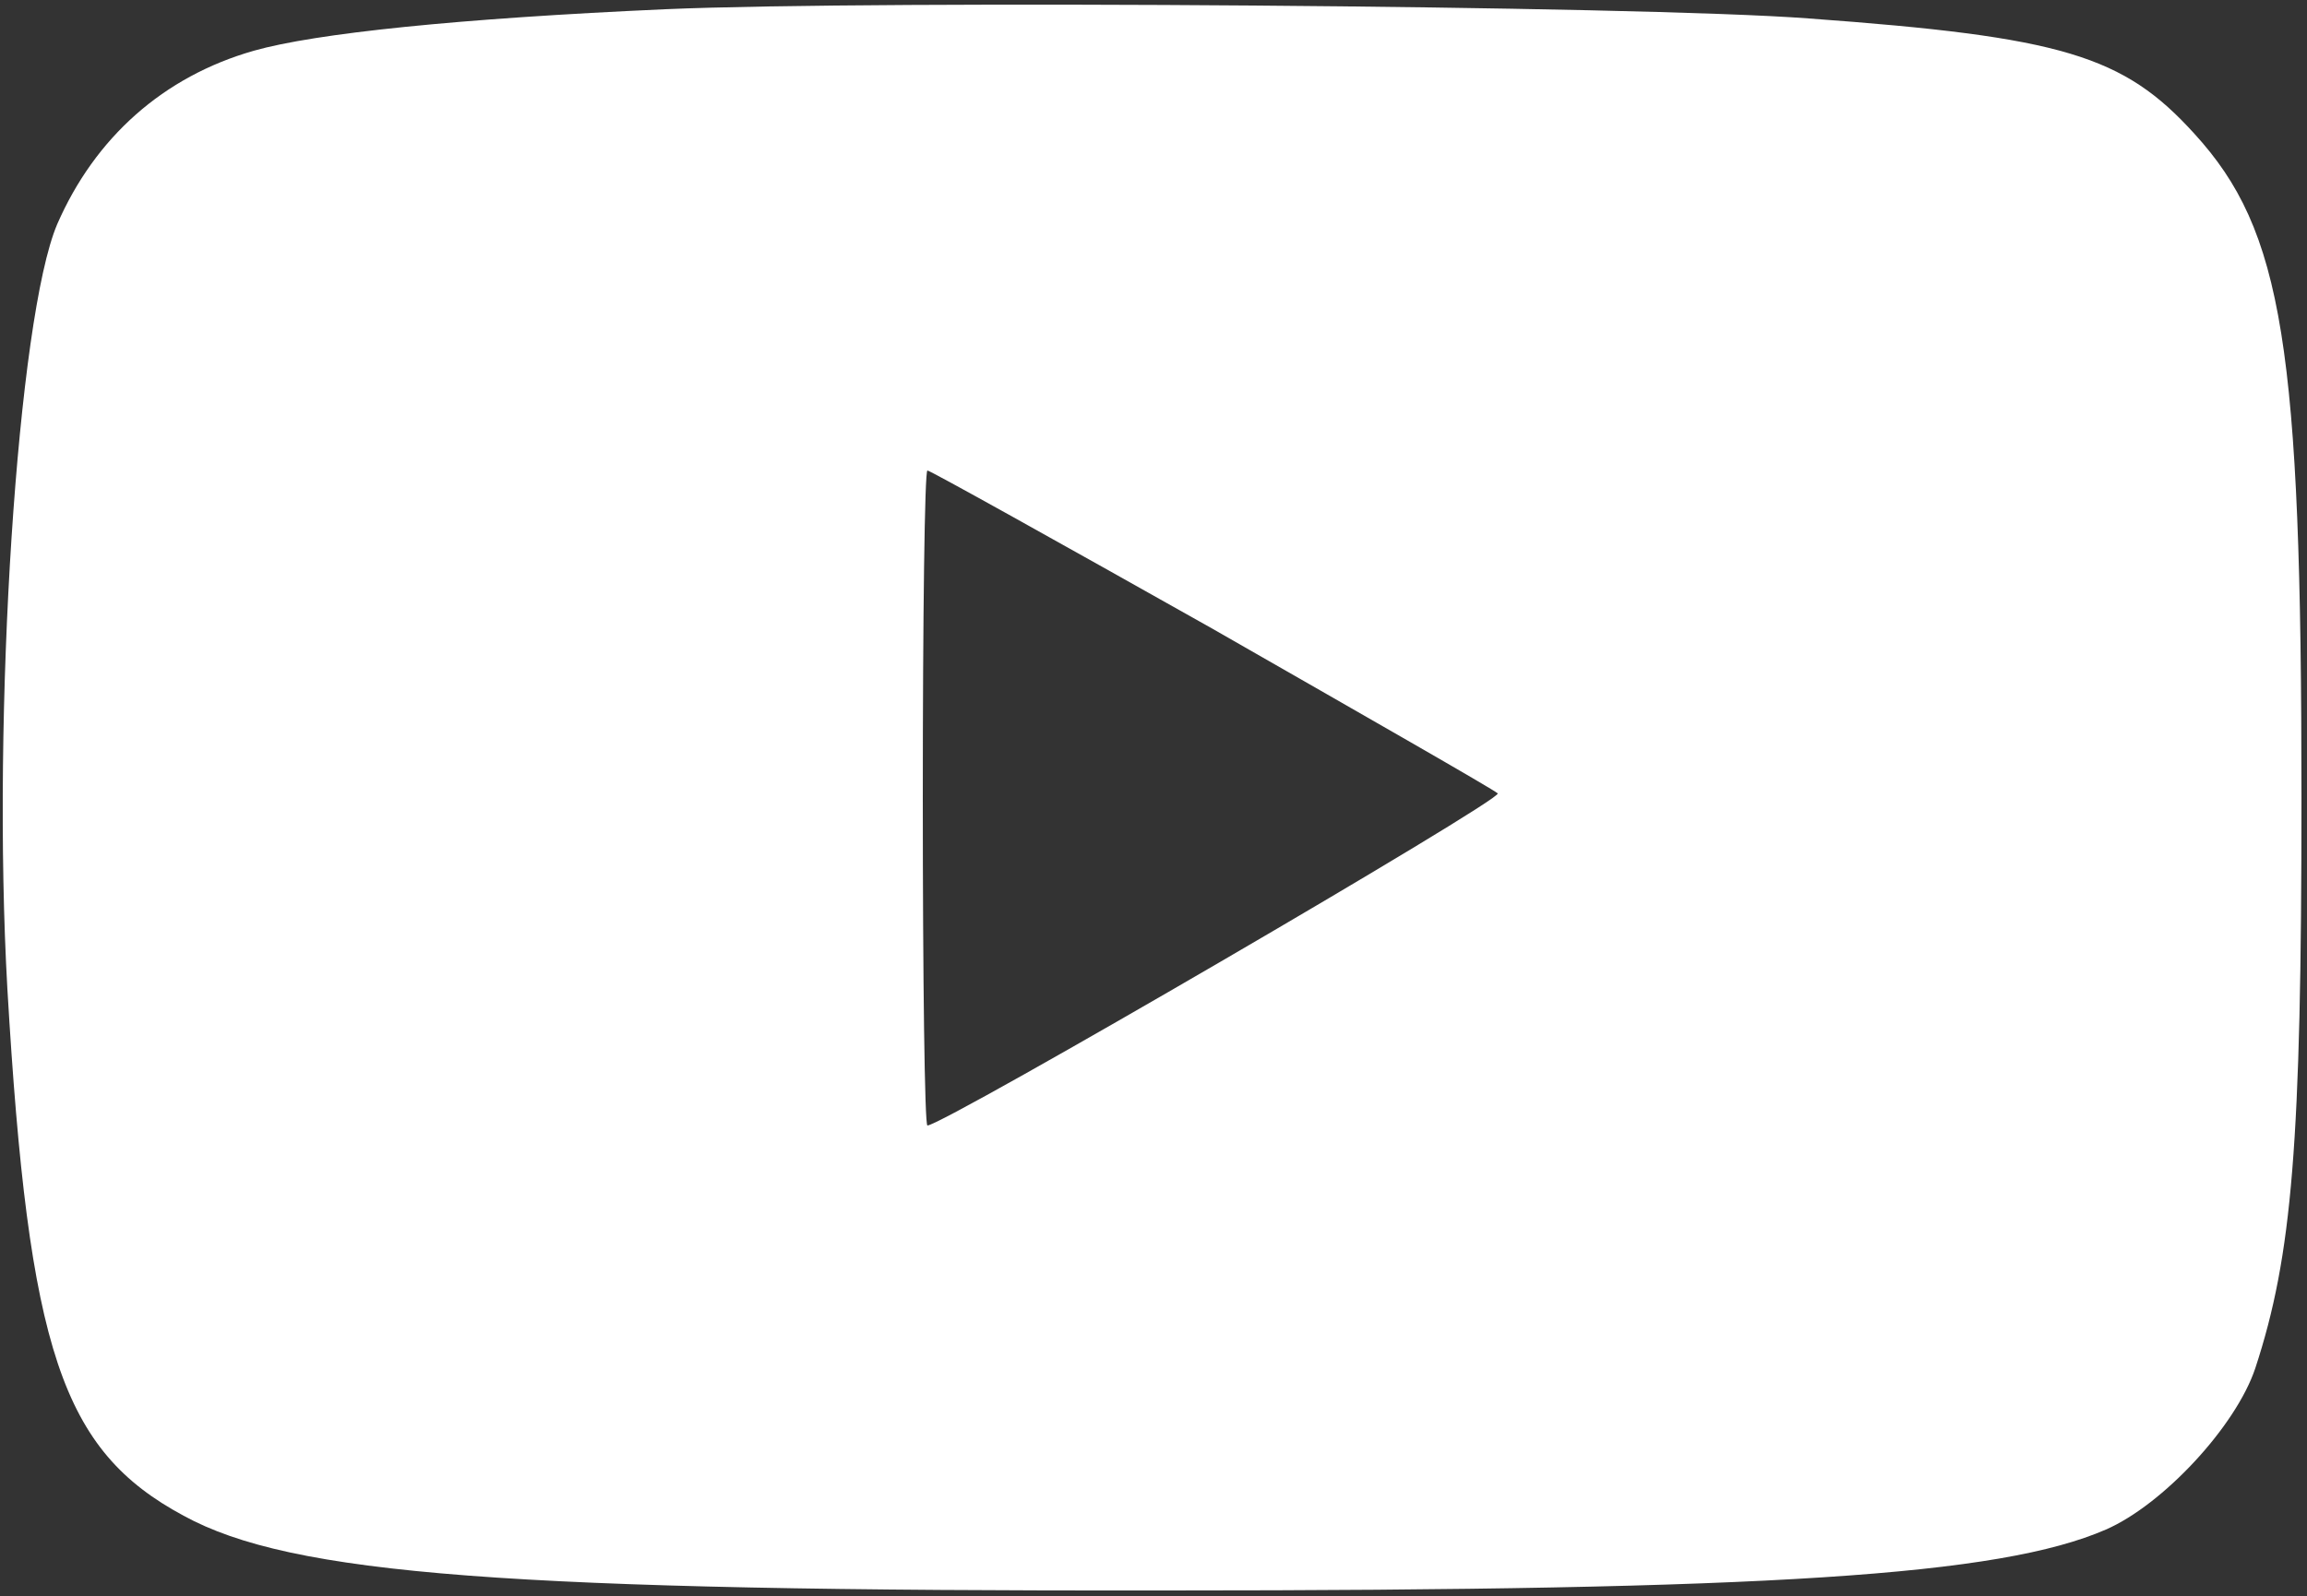 <?xml version="1.0" encoding="UTF-8" standalone="no"?>
<svg
   version="1.0"
   width="250"
   height="173"
   viewBox="0 0 250 173"
   preserveAspectRatio="xMidYMid meet"
   id="svg20"
   xmlns="http://www.w3.org/2000/svg"
   xmlns:svg="http://www.w3.org/2000/svg">
  <rect x="0" y="0" width="250" height="173" fill="#333333" stroke="none"/>
  <defs
     id="defs24" />
  <g
     transform="translate(0,173) scale(0.1,-0.1)"
     fill="#000000"
     stroke="none"
     id="g18"
     style="fill:#ffffff">
    <path
       d="M721 1720 c-224 -10 -379 -26 -446 -45 -98 -28 -172 -94 -213 -188 -43 -101 -71 -529 -54 -829 23 -392 59 -500 191 -571 117 -64 350 -82 1066 -81 653 0 902 16 1017 66 62 27 141 112 162 175 40 122 50 244 50 618 0 489 -20 615 -116 720 -77 85 -143 105 -418 125 -182 14 -1010 20 -1239 10z m592 -671 c166 -95 306 -175 310 -179 7 -6 -601 -360 -618 -360 -3 0 -5 160 -5 355 0 195 2 355 5 355 3 0 141 -77 308 -171z"
       id="path2"
       style="fill:#ffffff" />
  </g>
</svg>
